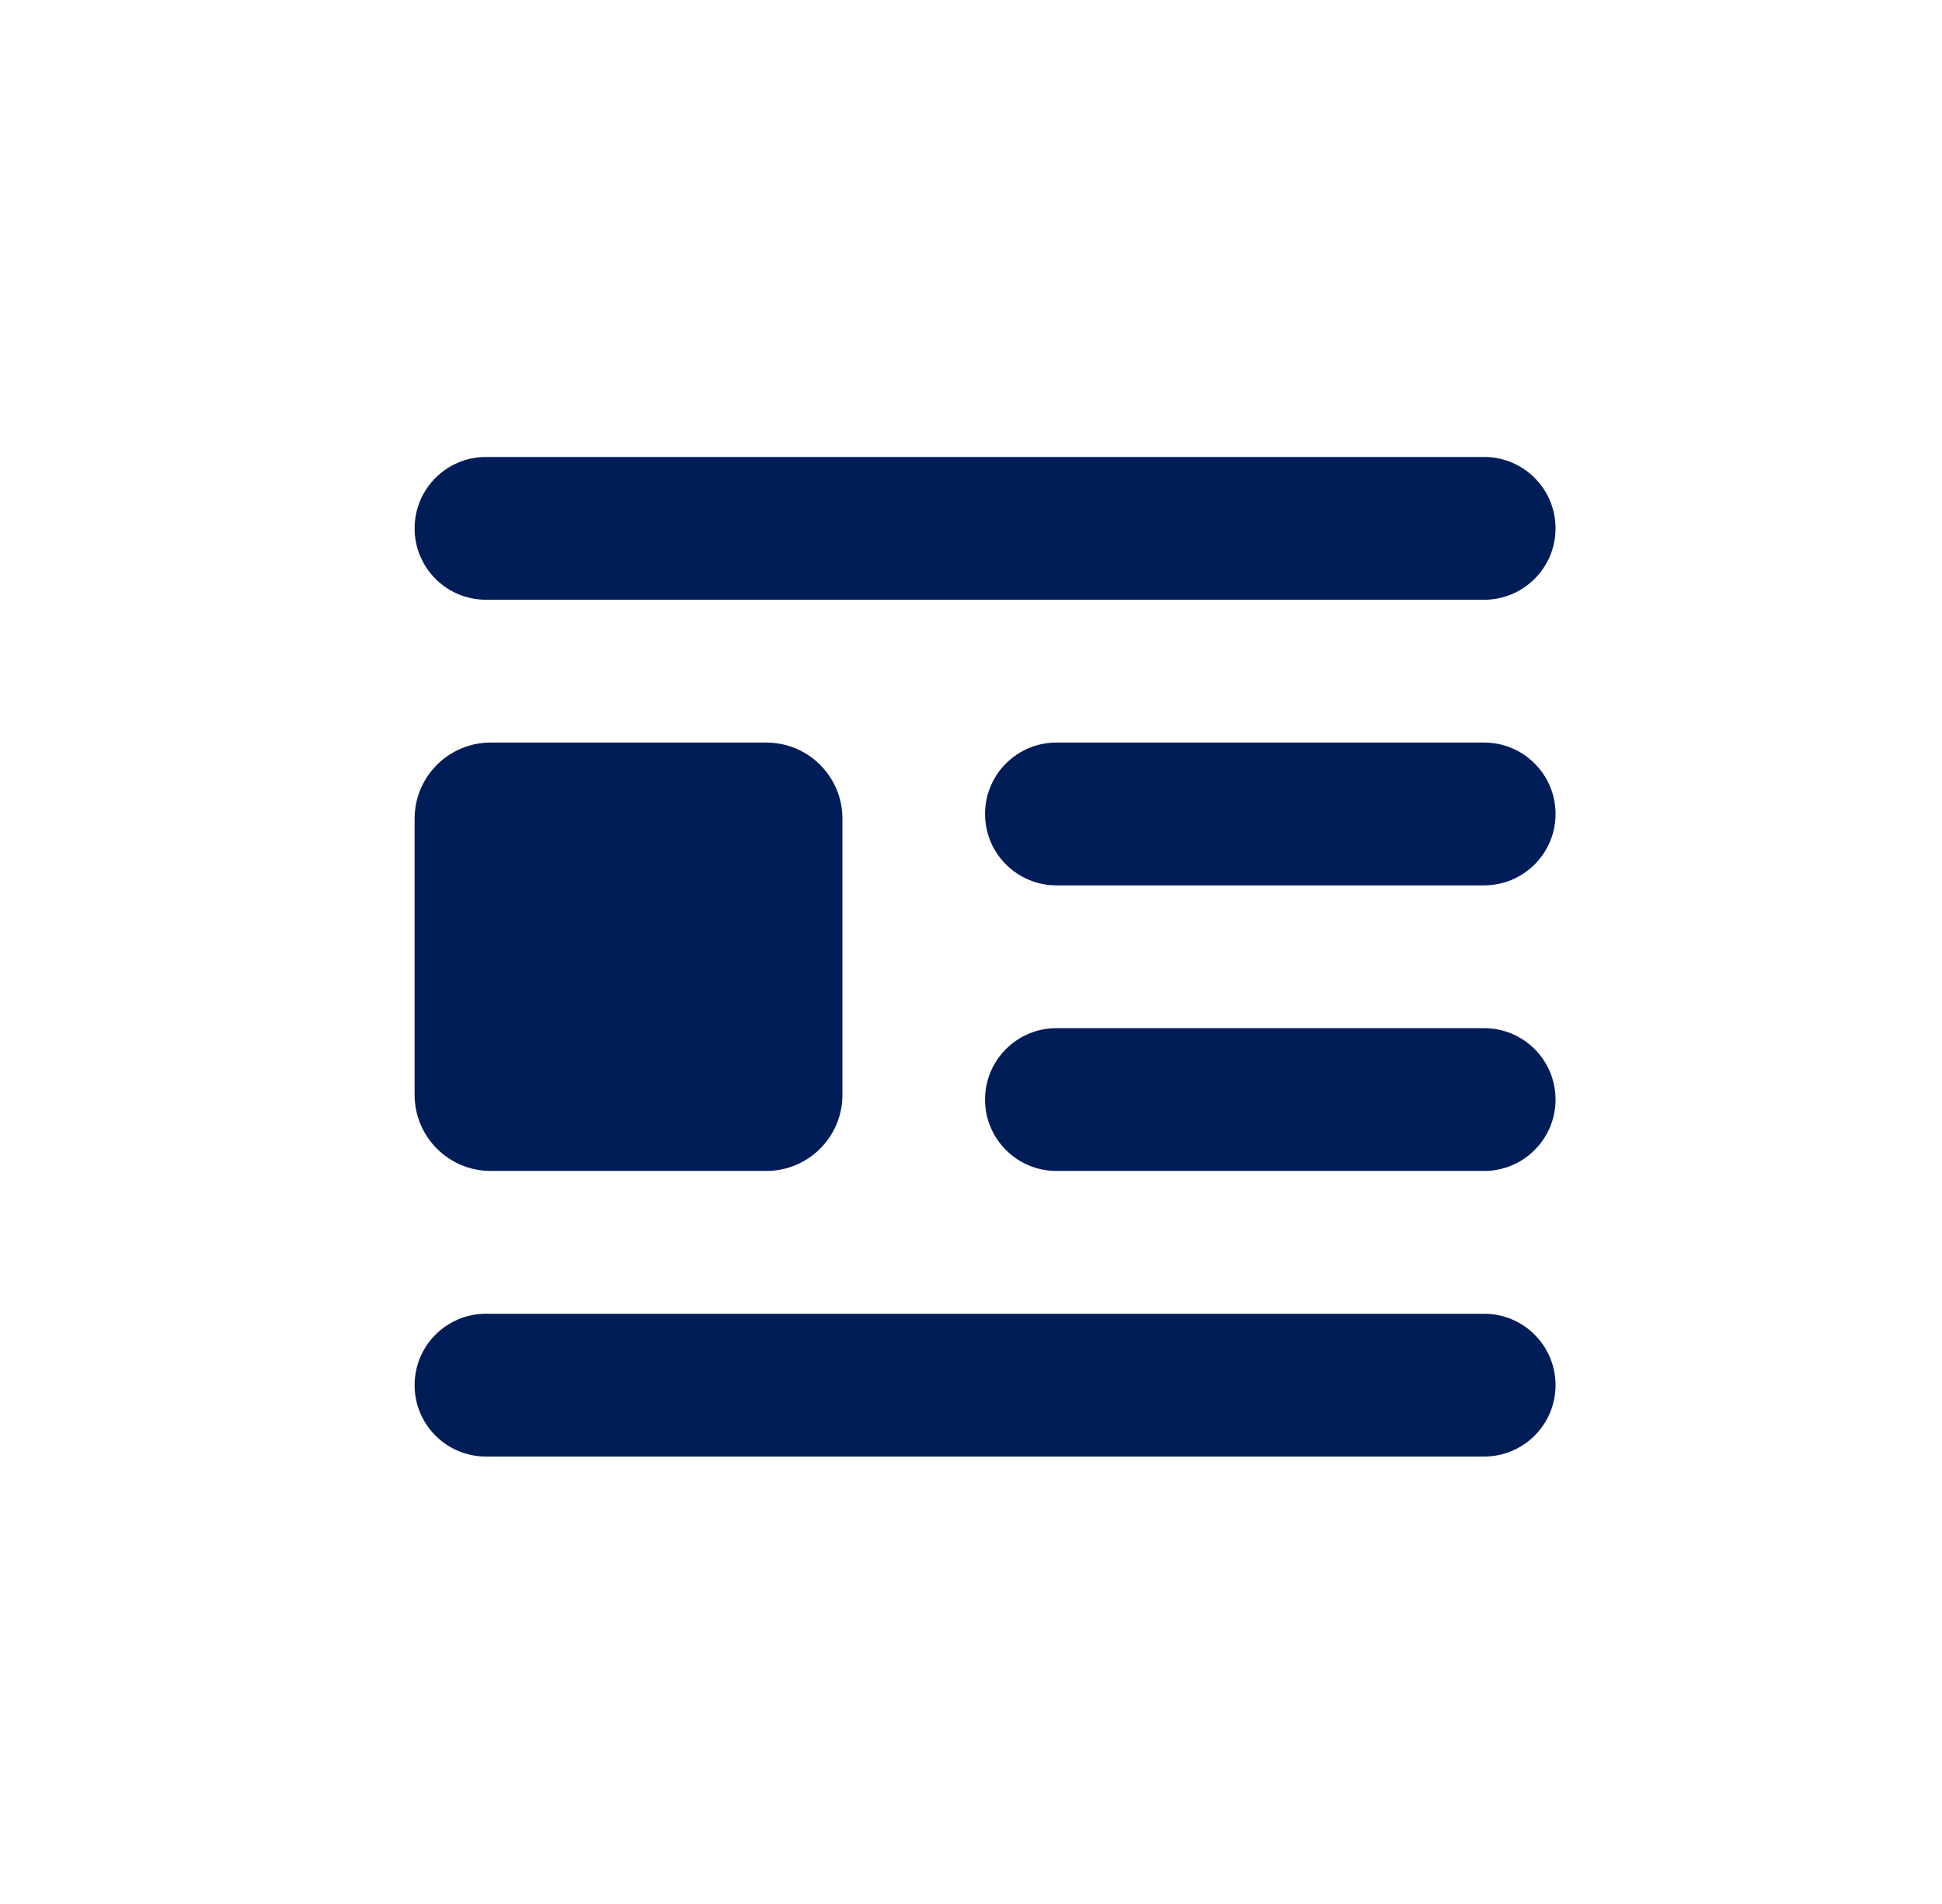 <?xml version="1.0" encoding="UTF-8"?>
<svg width="51px" height="50px" viewBox="0 0 51 50" version="1.1" xmlns="http://www.w3.org/2000/svg" xmlns:xlink="http://www.w3.org/1999/xlink">
    <title>2308E54F-5797-4020-95B0-15D0163797DE@1x</title>
    <g id="Style-Guide" stroke="none" stroke-width="1" fill="none" fill-rule="evenodd">
        <g id="Style-Guide-5" transform="translate(-517, -1691)" fill="#011D58">
            <g id="icon_article" transform="translate(517.9, 1691)">
                <g id="Group-6" transform="translate(9.988, 12)">
                    <path d="M2,18.75 L9.236,18.75 C10.341,18.75 11.236,17.855 11.236,16.75 L11.236,9.5 C11.236,8.395 10.341,7.5 9.236,7.5 L2,7.5 C0.895,7.5 -5.7935996e-16,8.395 0,9.5 L0,16.75 C-8.67738547e-17,17.855 0.895,18.75 2,18.75 Z" id="Fill-1"></path>
                    <path d="M16.856,11.25 L28.088,11.25 C29.123,11.25 29.963,10.411 29.963,9.375 C29.963,8.339 29.123,7.5 28.088,7.5 L16.856,7.5 C15.821,7.5 14.981,8.339 14.981,9.375 C14.981,10.411 15.821,11.25 16.856,11.25 Z" id="Fill-2"></path>
                    <path d="M16.856,18.75 L28.088,18.75 C29.123,18.75 29.963,17.911 29.963,16.875 C29.963,15.839 29.123,15 28.088,15 L16.856,15 C15.821,15 14.981,15.839 14.981,16.875 C14.981,17.911 15.821,18.75 16.856,18.75 Z" id="Fill-3"></path>
                    <path d="M1.875,26.25 L28.088,26.25 C29.123,26.25 29.963,25.411 29.963,24.375 C29.963,23.339 29.123,22.5 28.088,22.5 L1.875,22.5 C0.839,22.5 -1.26816328e-16,23.339 0,24.375 C1.26816328e-16,25.411 0.839,26.25 1.875,26.25 Z" id="Fill-4"></path>
                    <path d="M1.875,3.75 L28.088,3.75 C29.123,3.75 29.963,2.911 29.963,1.875 C29.963,0.839 29.123,3.36248919e-15 28.088,0 L1.875,0 C0.839,6.34313702e-16 -1.26816328e-16,0.839 0,1.875 C1.26816328e-16,2.911 0.839,3.75 1.875,3.75 Z" id="Fill-5"></path>
                </g>
            </g>
        </g>
    </g>
</svg>